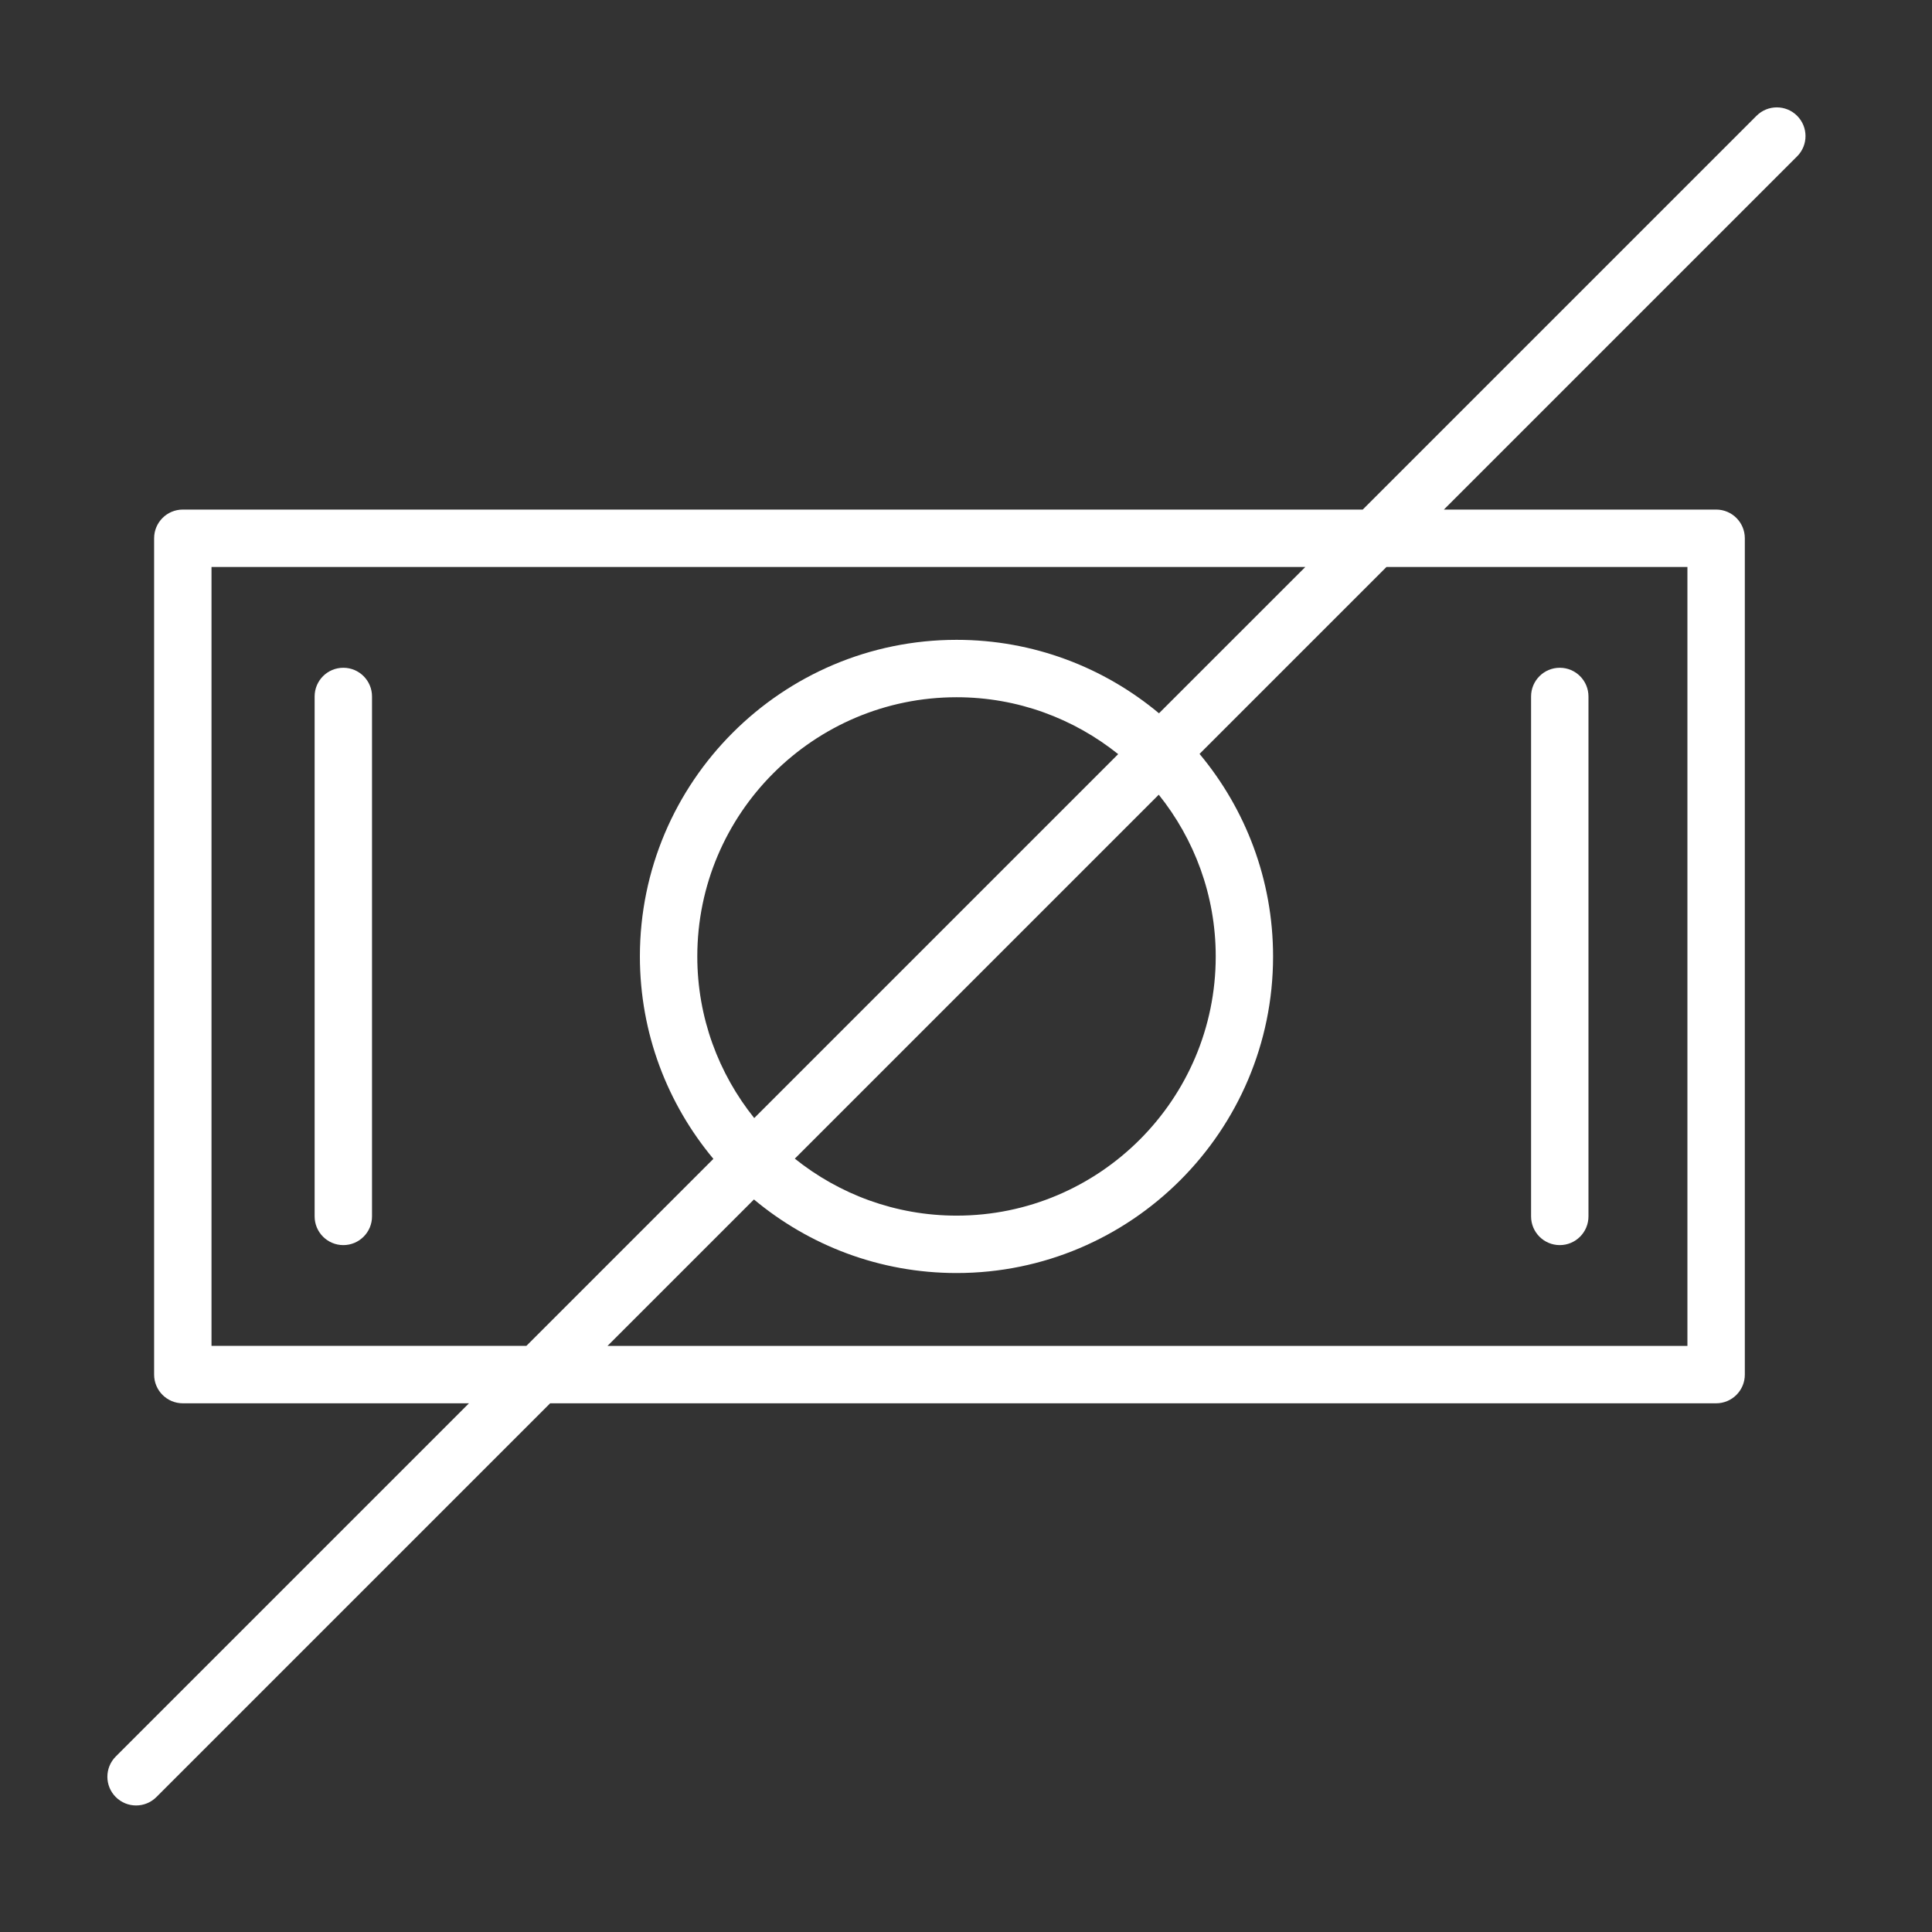 <?xml version="1.0" encoding="UTF-8"?> <svg xmlns="http://www.w3.org/2000/svg" width="101" height="101" viewBox="0 0 101 101" fill="none"><rect x="0" y="0" width="101" height="101" fill="#333333" stroke="none"/> <path d="M17.948 34.909C17.12 34.909 16.448 35.58 16.448 36.409V63.591C16.448 64.419 17.12 65.091 17.948 65.091C18.776 65.091 19.448 64.419 19.448 63.591V36.409C19.448 35.581 18.776 34.909 17.948 34.909Z" fill="white"></path> <path d="M81.541 65.091C82.369 65.091 83.041 64.419 83.041 63.591V36.409C83.041 35.58 82.369 34.909 81.541 34.909C80.713 34.909 80.041 35.58 80.041 36.409V63.591C80.041 64.419 80.712 65.091 81.541 65.091Z" fill="white"></path> <path d="M93.948 6.053C93.362 5.467 92.413 5.467 91.827 6.053L71.24 26.639H9.557C8.729 26.639 8.057 27.31 8.057 28.139V71.861C8.057 72.69 8.729 73.361 9.557 73.361H24.517L6.053 91.824C5.467 92.41 5.467 93.36 6.053 93.946C6.346 94.239 6.73 94.385 7.114 94.385C7.498 94.385 7.882 94.239 8.175 93.946L28.76 73.361H89.715C90.543 73.361 91.215 72.69 91.215 71.861V28.139C91.215 27.31 90.543 26.639 89.715 26.639H75.483L93.948 8.174C94.534 7.589 94.534 6.639 93.948 6.053ZM11.057 70.361V29.639H68.24L60.589 37.289C57.719 34.894 54.03 33.449 50.009 33.449C40.88 33.449 33.452 40.873 33.452 49.999C33.452 54.021 34.898 57.711 37.294 60.582L27.517 70.359H11.057V70.361V70.361ZM39.429 58.45C37.571 56.131 36.453 53.196 36.453 50C36.453 42.528 42.534 36.45 50.01 36.45C53.204 36.45 56.137 37.568 58.456 39.424L39.429 58.45ZM60.577 41.545C62.436 43.865 63.555 46.802 63.555 50C63.555 57.472 57.479 63.55 50.01 63.55C46.811 63.55 43.872 62.43 41.551 60.571L60.577 41.545ZM88.214 29.639V70.361H31.759L39.415 62.705C42.288 65.103 45.981 66.551 50.008 66.551C59.131 66.551 66.553 59.127 66.553 50.001C66.553 45.976 65.106 42.284 62.709 39.412L72.481 29.64H88.214V29.639Z" fill="white"></path> </svg> 